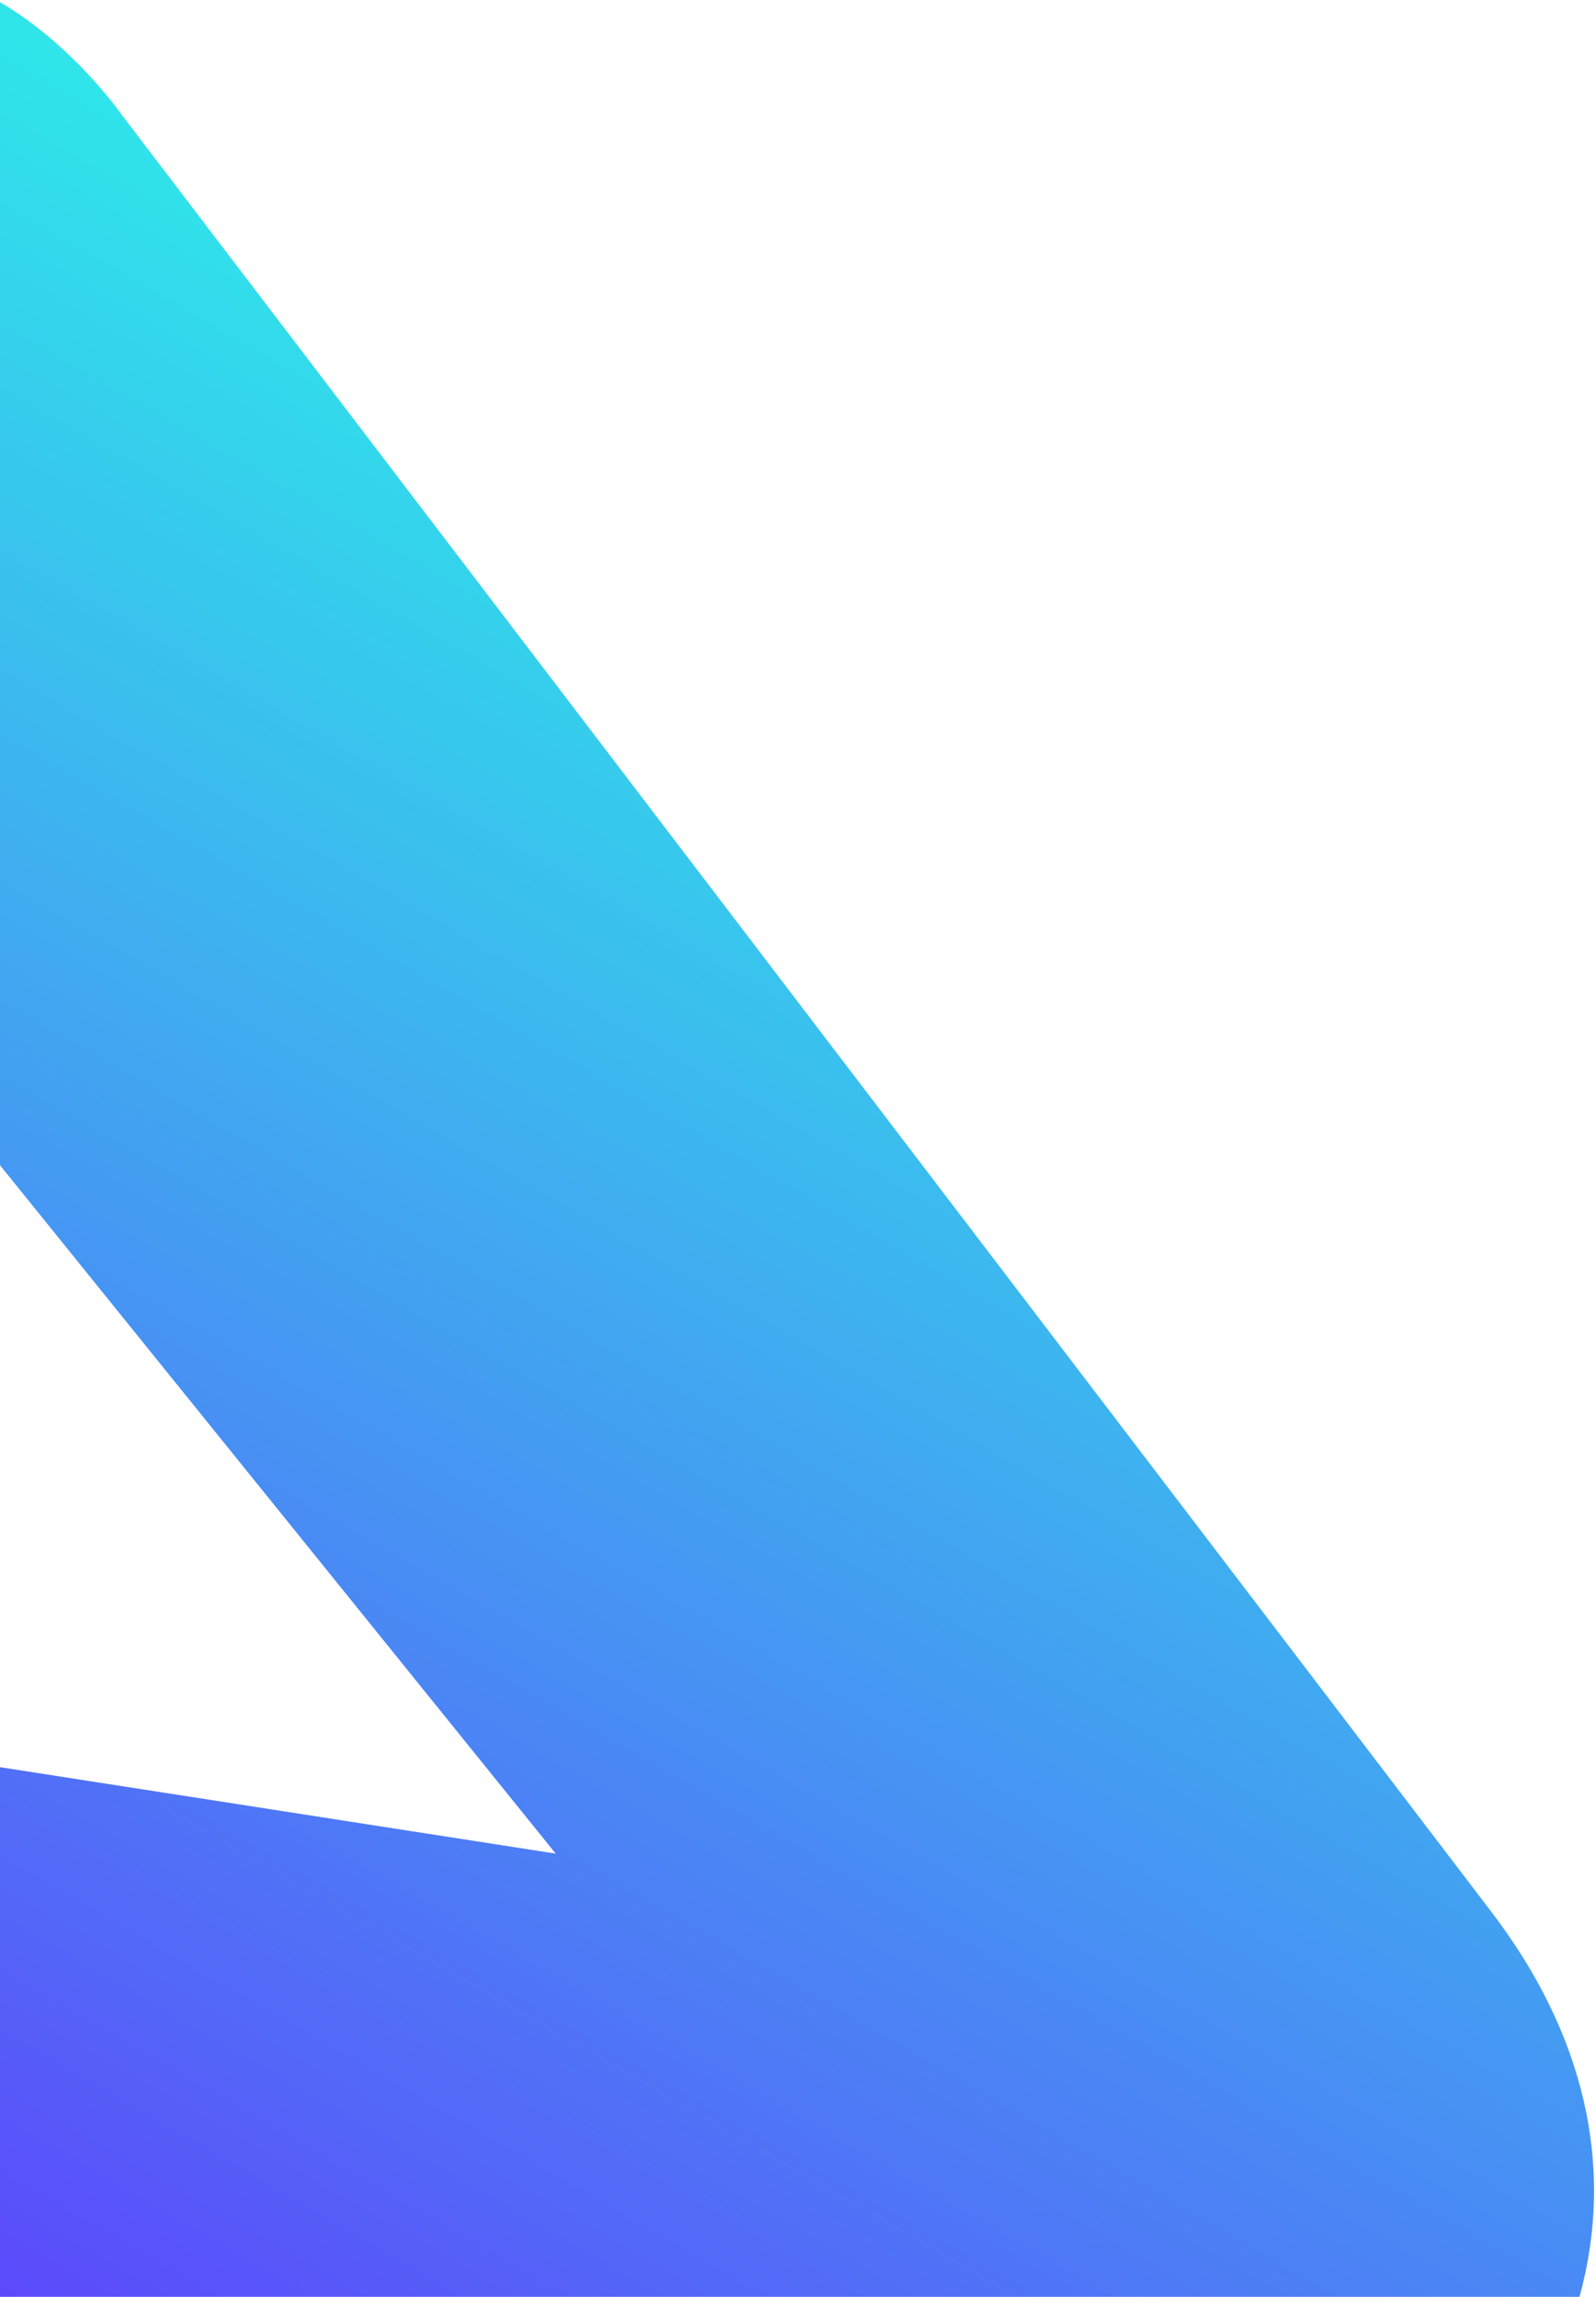 <svg width="579" height="833" viewBox="0 0 579 833" fill="none" xmlns="http://www.w3.org/2000/svg">
<path d="M573.016 833C585.94 785.909 575.058 737.569 540.448 692.601L44.461 42.02C38.592 33.81 22.309 13.854 2.43032e-06 0.772L9.38943e-06 422.605L201.604 672.262L5.18401e-07 640.913L0 833H573.016Z" fill="url(#paint0_linear_206_47)"/>
<defs>
<linearGradient id="paint0_linear_206_47" x1="332.365" y1="201.894" x2="-111.309" y2="974.598" gradientUnits="userSpaceOnUse">
<stop stop-color="#2FE5EA"/>
<stop offset="0.33" stop-color="#41A7F1"/>
<stop offset="1" stop-color="#6722FF"/>
</linearGradient>
</defs>
</svg>
